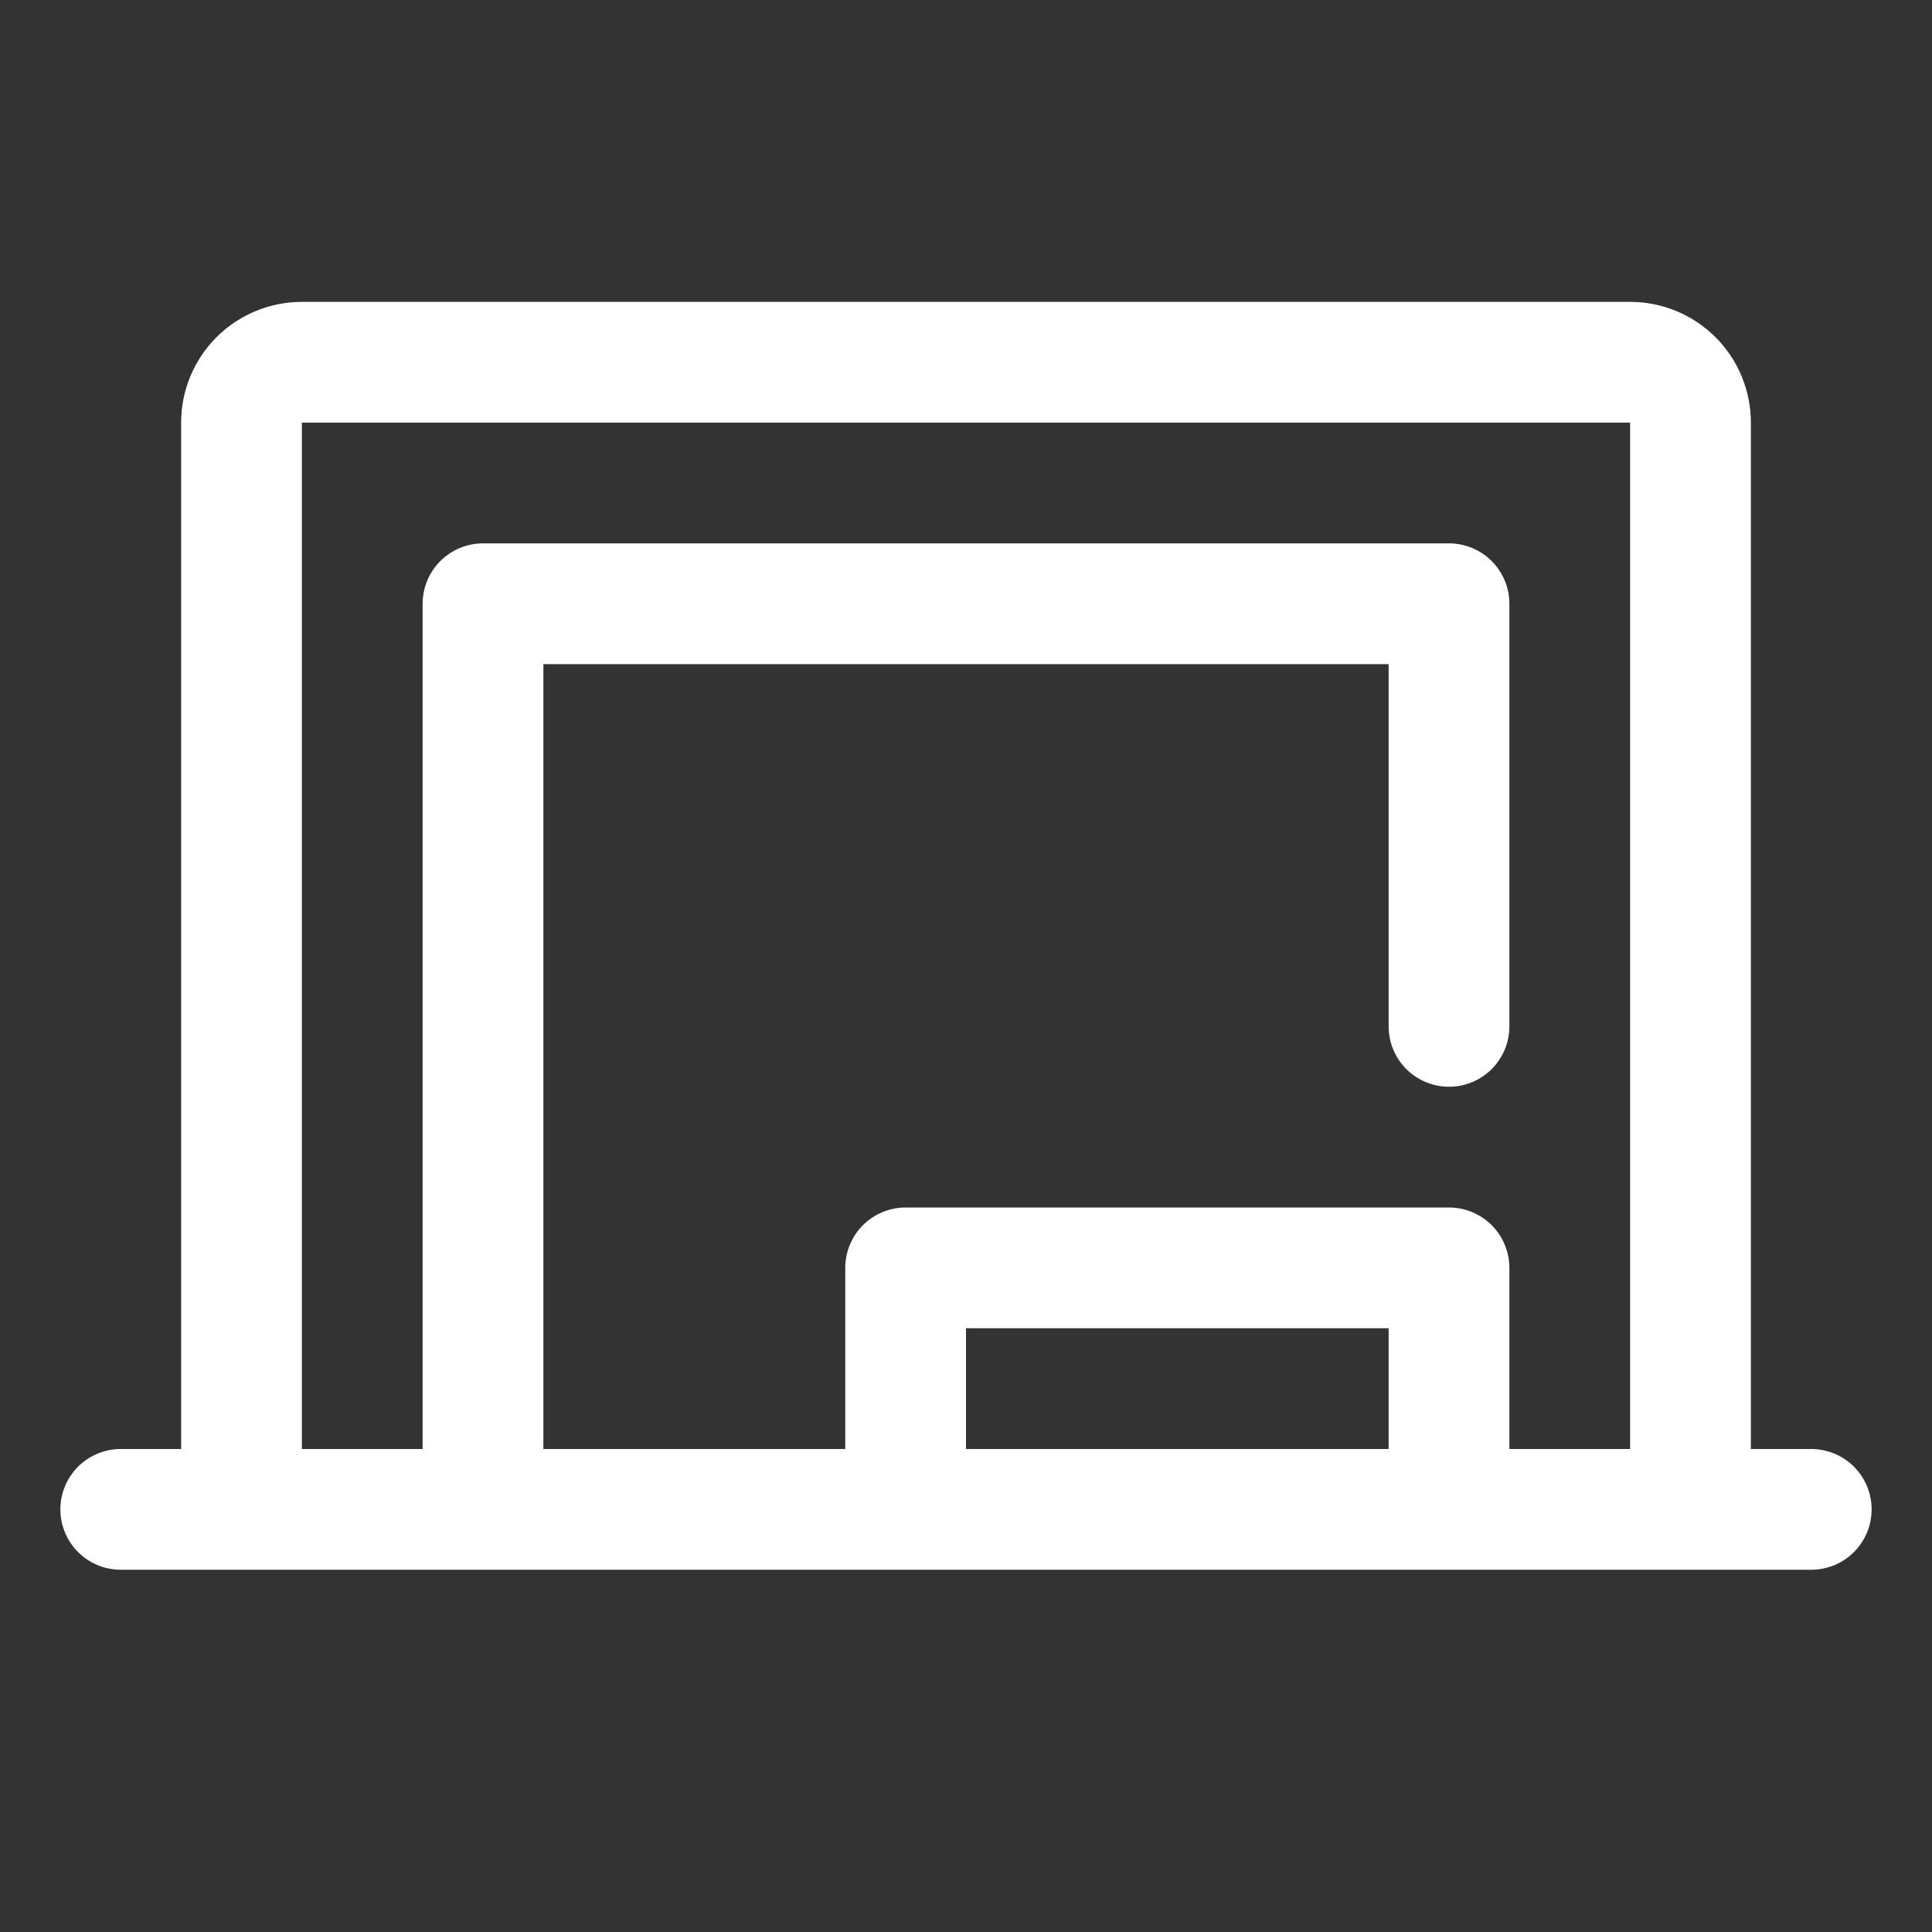 <svg width="40" height="40" viewBox="0 0 40 40" fill="none" xmlns="http://www.w3.org/2000/svg">
<rect x="0" y="0" width="40" height="40" fill="#333333" stroke="none"/>
<path d="M37.5 30H36.25V8.75C36.25 8.087 35.987 7.451 35.518 6.982C35.049 6.513 34.413 6.25 33.75 6.25H6.25C5.587 6.25 4.951 6.513 4.482 6.982C4.013 7.451 3.75 8.087 3.75 8.75V30H2.5C2.168 30 1.851 30.132 1.616 30.366C1.382 30.601 1.25 30.919 1.25 31.25C1.25 31.581 1.382 31.899 1.616 32.134C1.851 32.368 2.168 32.5 2.5 32.5H37.5C37.831 32.5 38.15 32.368 38.384 32.134C38.618 31.899 38.75 31.581 38.75 31.25C38.75 30.919 38.618 30.601 38.384 30.366C38.15 30.132 37.831 30 37.5 30ZM6.25 8.75H33.75V30H31.25V26.25C31.25 25.919 31.118 25.601 30.884 25.366C30.649 25.132 30.331 25 30 25H18.75C18.419 25 18.101 25.132 17.866 25.366C17.632 25.601 17.5 25.919 17.5 26.25V30H11.25V13.75H28.75V21.25C28.75 21.581 28.882 21.899 29.116 22.134C29.351 22.368 29.669 22.5 30 22.5C30.331 22.5 30.649 22.368 30.884 22.134C31.118 21.899 31.25 21.581 31.25 21.25V12.5C31.25 12.168 31.118 11.851 30.884 11.616C30.649 11.382 30.331 11.25 30 11.25H10C9.668 11.25 9.351 11.382 9.116 11.616C8.882 11.851 8.75 12.168 8.75 12.5V30H6.25V8.75ZM28.75 30H20V27.5H28.75V30Z" fill="white"/>
</svg>
